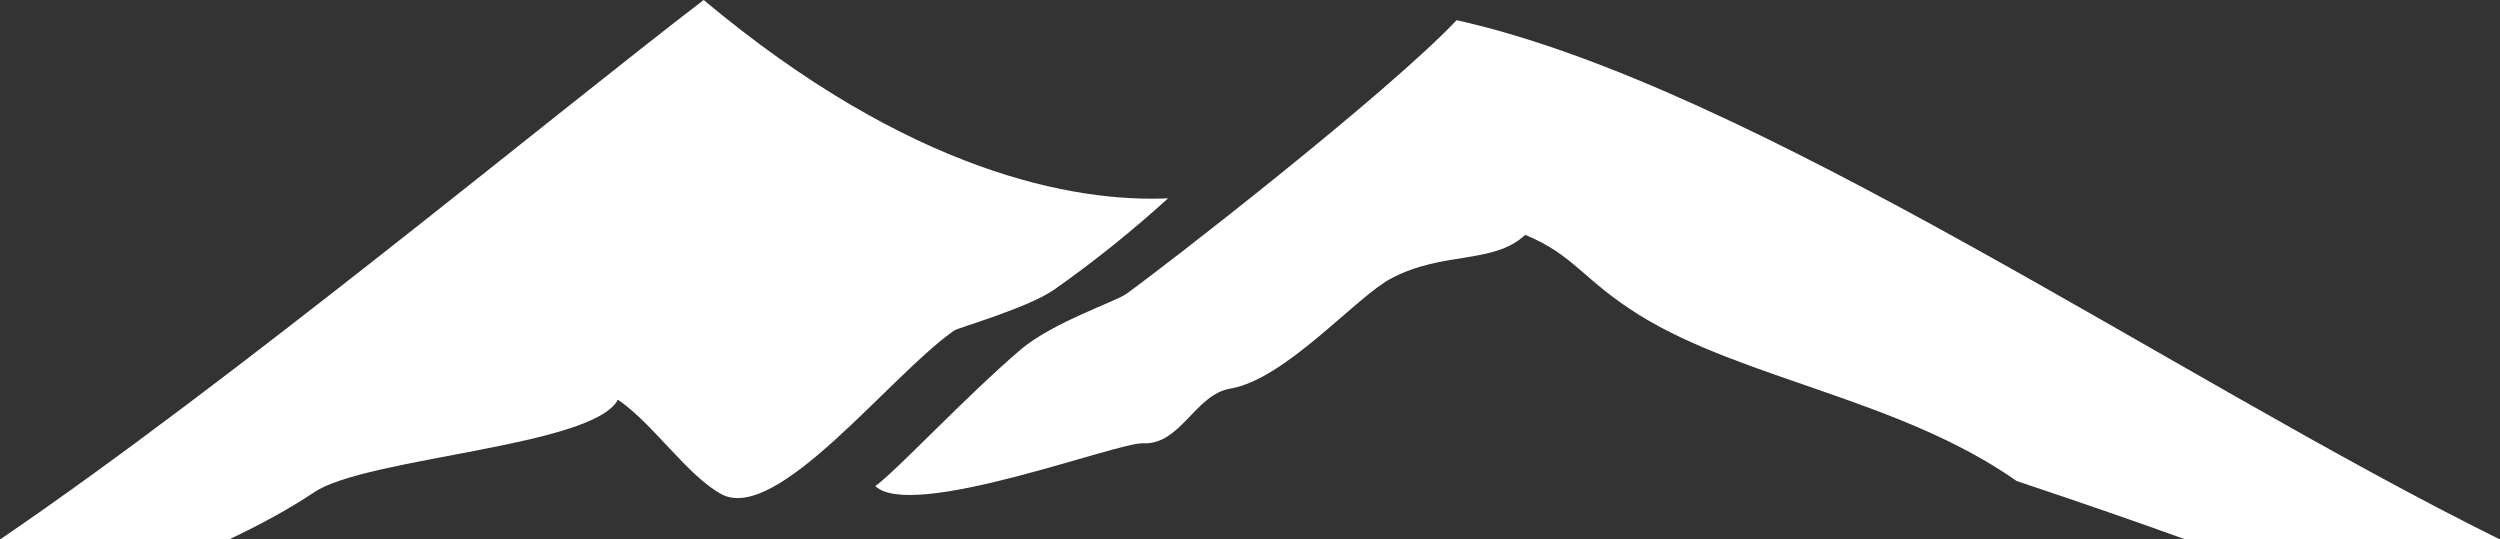 <svg xmlns="http://www.w3.org/2000/svg" xmlns:xlink="http://www.w3.org/1999/xlink" version="1.1" id="Livello_1" x="0px" y="0px" style="enable-background:new 0 0 841.9 191.3;" xml:space="preserve" viewBox="0 9.3 842 181.7">
<rect x="0" y="9.3" width="842" height="181.7" fill="#333333" stroke="none"/>
<style type="text/css">
	.st0{fill:#FFFFFF;}
</style>
<path class="st0" d="M393.4,76.1c-31.5,1.4-86.9-8.6-156.4-66.8C187.4,47.2,77.8,138.1,0,191h77.1c10.6-5,20.5-10.4,28.7-15.9  c17.5-11.8,94.1-15.3,102.3-31.2c12,8.2,23.2,25.4,34.8,31.8c18.7,10.2,56.9-40.1,78.5-55.1l0,0c1.5-1,25.3-7.7,34-14  C368.6,97.3,381.4,87,393.4,76.1z"/>
<path class="st0" d="M490.6,16.1c-23.6,24.9-98.4,83-111.3,92.2c-3.6,2.6-24.6,9.5-35.5,18.7c-18.5,15.8-42.6,41.6-49,46  c12.3,11.8,81.7-14.9,90.2-14.4c12.6,0.6,17.5-16.4,29.3-18.4c18.6-3.1,42.3-30.8,54.2-37.1c17.5-9.3,34.5-4.7,45.2-14.7  c16.5,6.8,19.6,15.3,38.4,27c34.8,21.6,88,28.4,127.1,55.9c23.6,7.9,41.7,14.2,56.9,19.7H842C732.3,136.8,590.5,38.3,490.6,16.1z"/>
</svg>